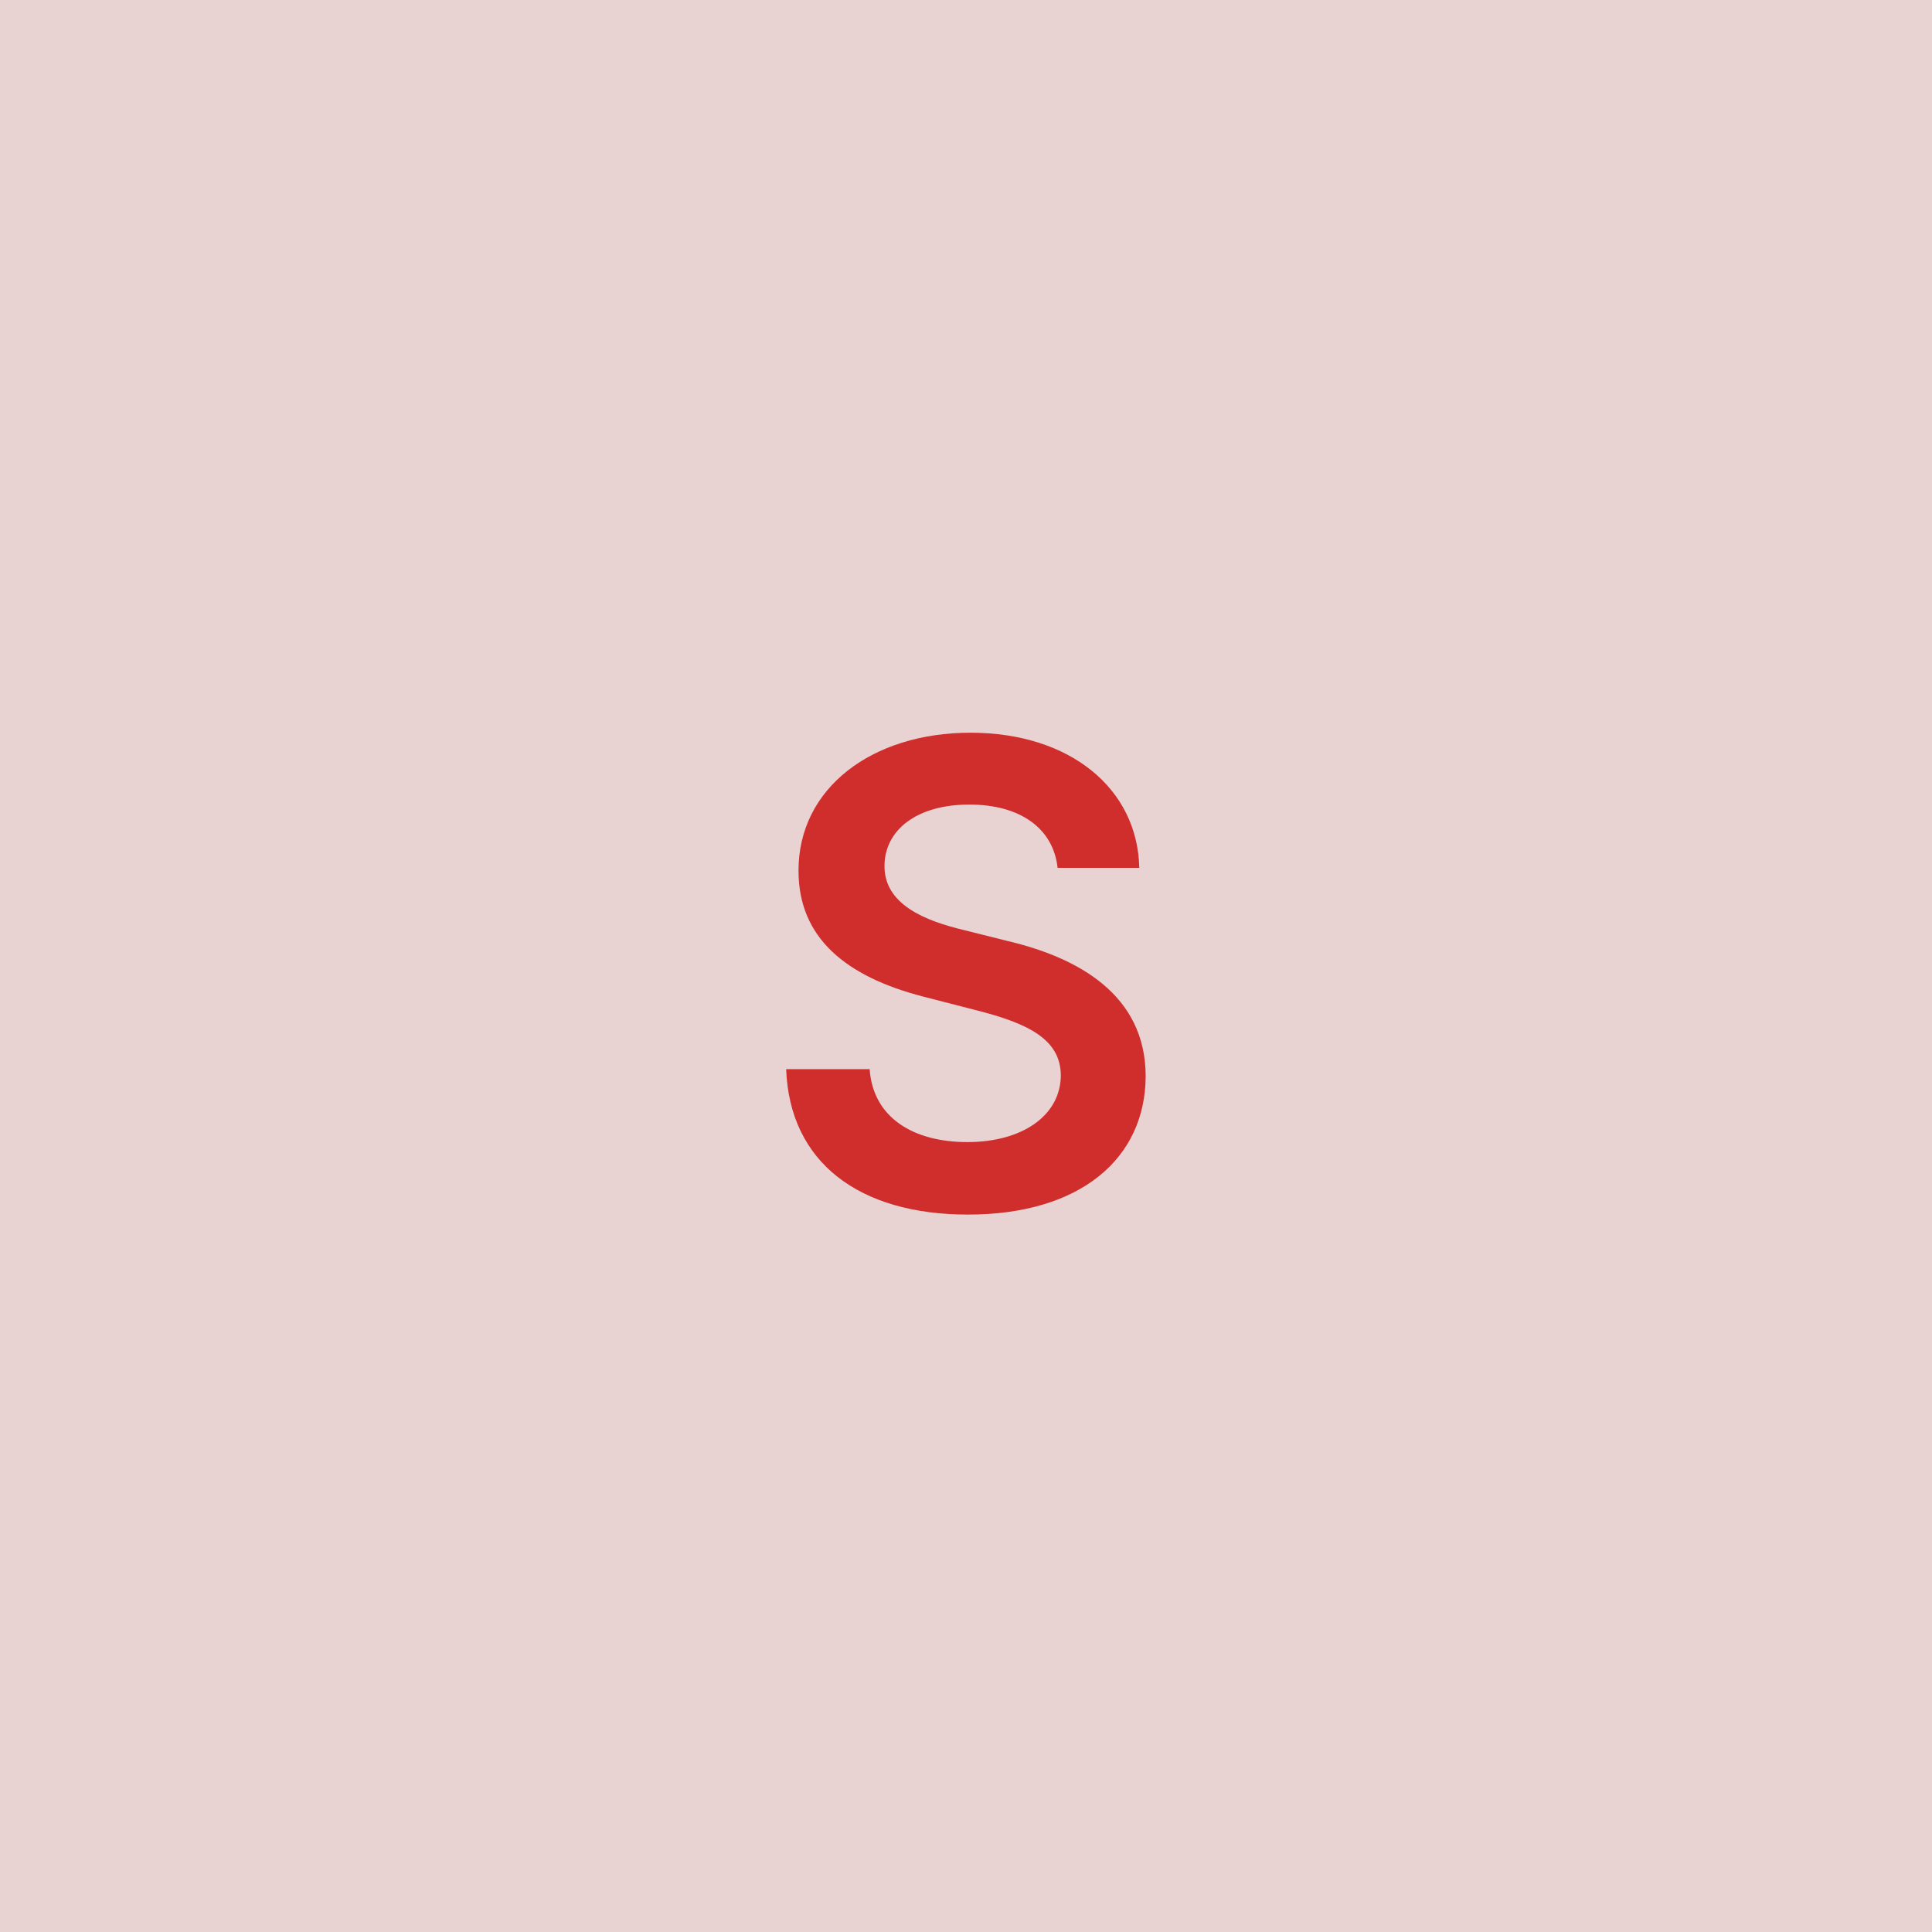 <svg width="48" height="48" viewBox="0 0 48 48" fill="none" xmlns="http://www.w3.org/2000/svg"><g clip-path="url(#clip0_4_5657)"><rect width="48" height="48" fill="#E8D2D2"/><path d="M26.276 21.562H28.305C28.265 19.597 26.589 18.204 24.111 18.204C21.668 18.204 19.833 19.579 19.839 21.636C19.839 23.307 21.026 24.267 22.941 24.761L24.265 25.102C25.521 25.421 26.35 25.812 26.356 26.716C26.35 27.71 25.407 28.375 24.032 28.375C22.714 28.375 21.691 27.784 21.606 26.562H19.532C19.617 28.875 21.339 30.176 24.049 30.176C26.839 30.176 28.458 28.784 28.464 26.733C28.458 24.716 26.793 23.796 25.043 23.381L23.952 23.108C22.998 22.881 21.964 22.477 21.975 21.506C21.981 20.631 22.765 19.989 24.083 19.989C25.339 19.989 26.168 20.574 26.276 21.562Z" fill="#D02D2D"/></g><defs><clipPath id="clip0_4_5657"><rect width="48" height="48" fill="white"/></clipPath></defs></svg>